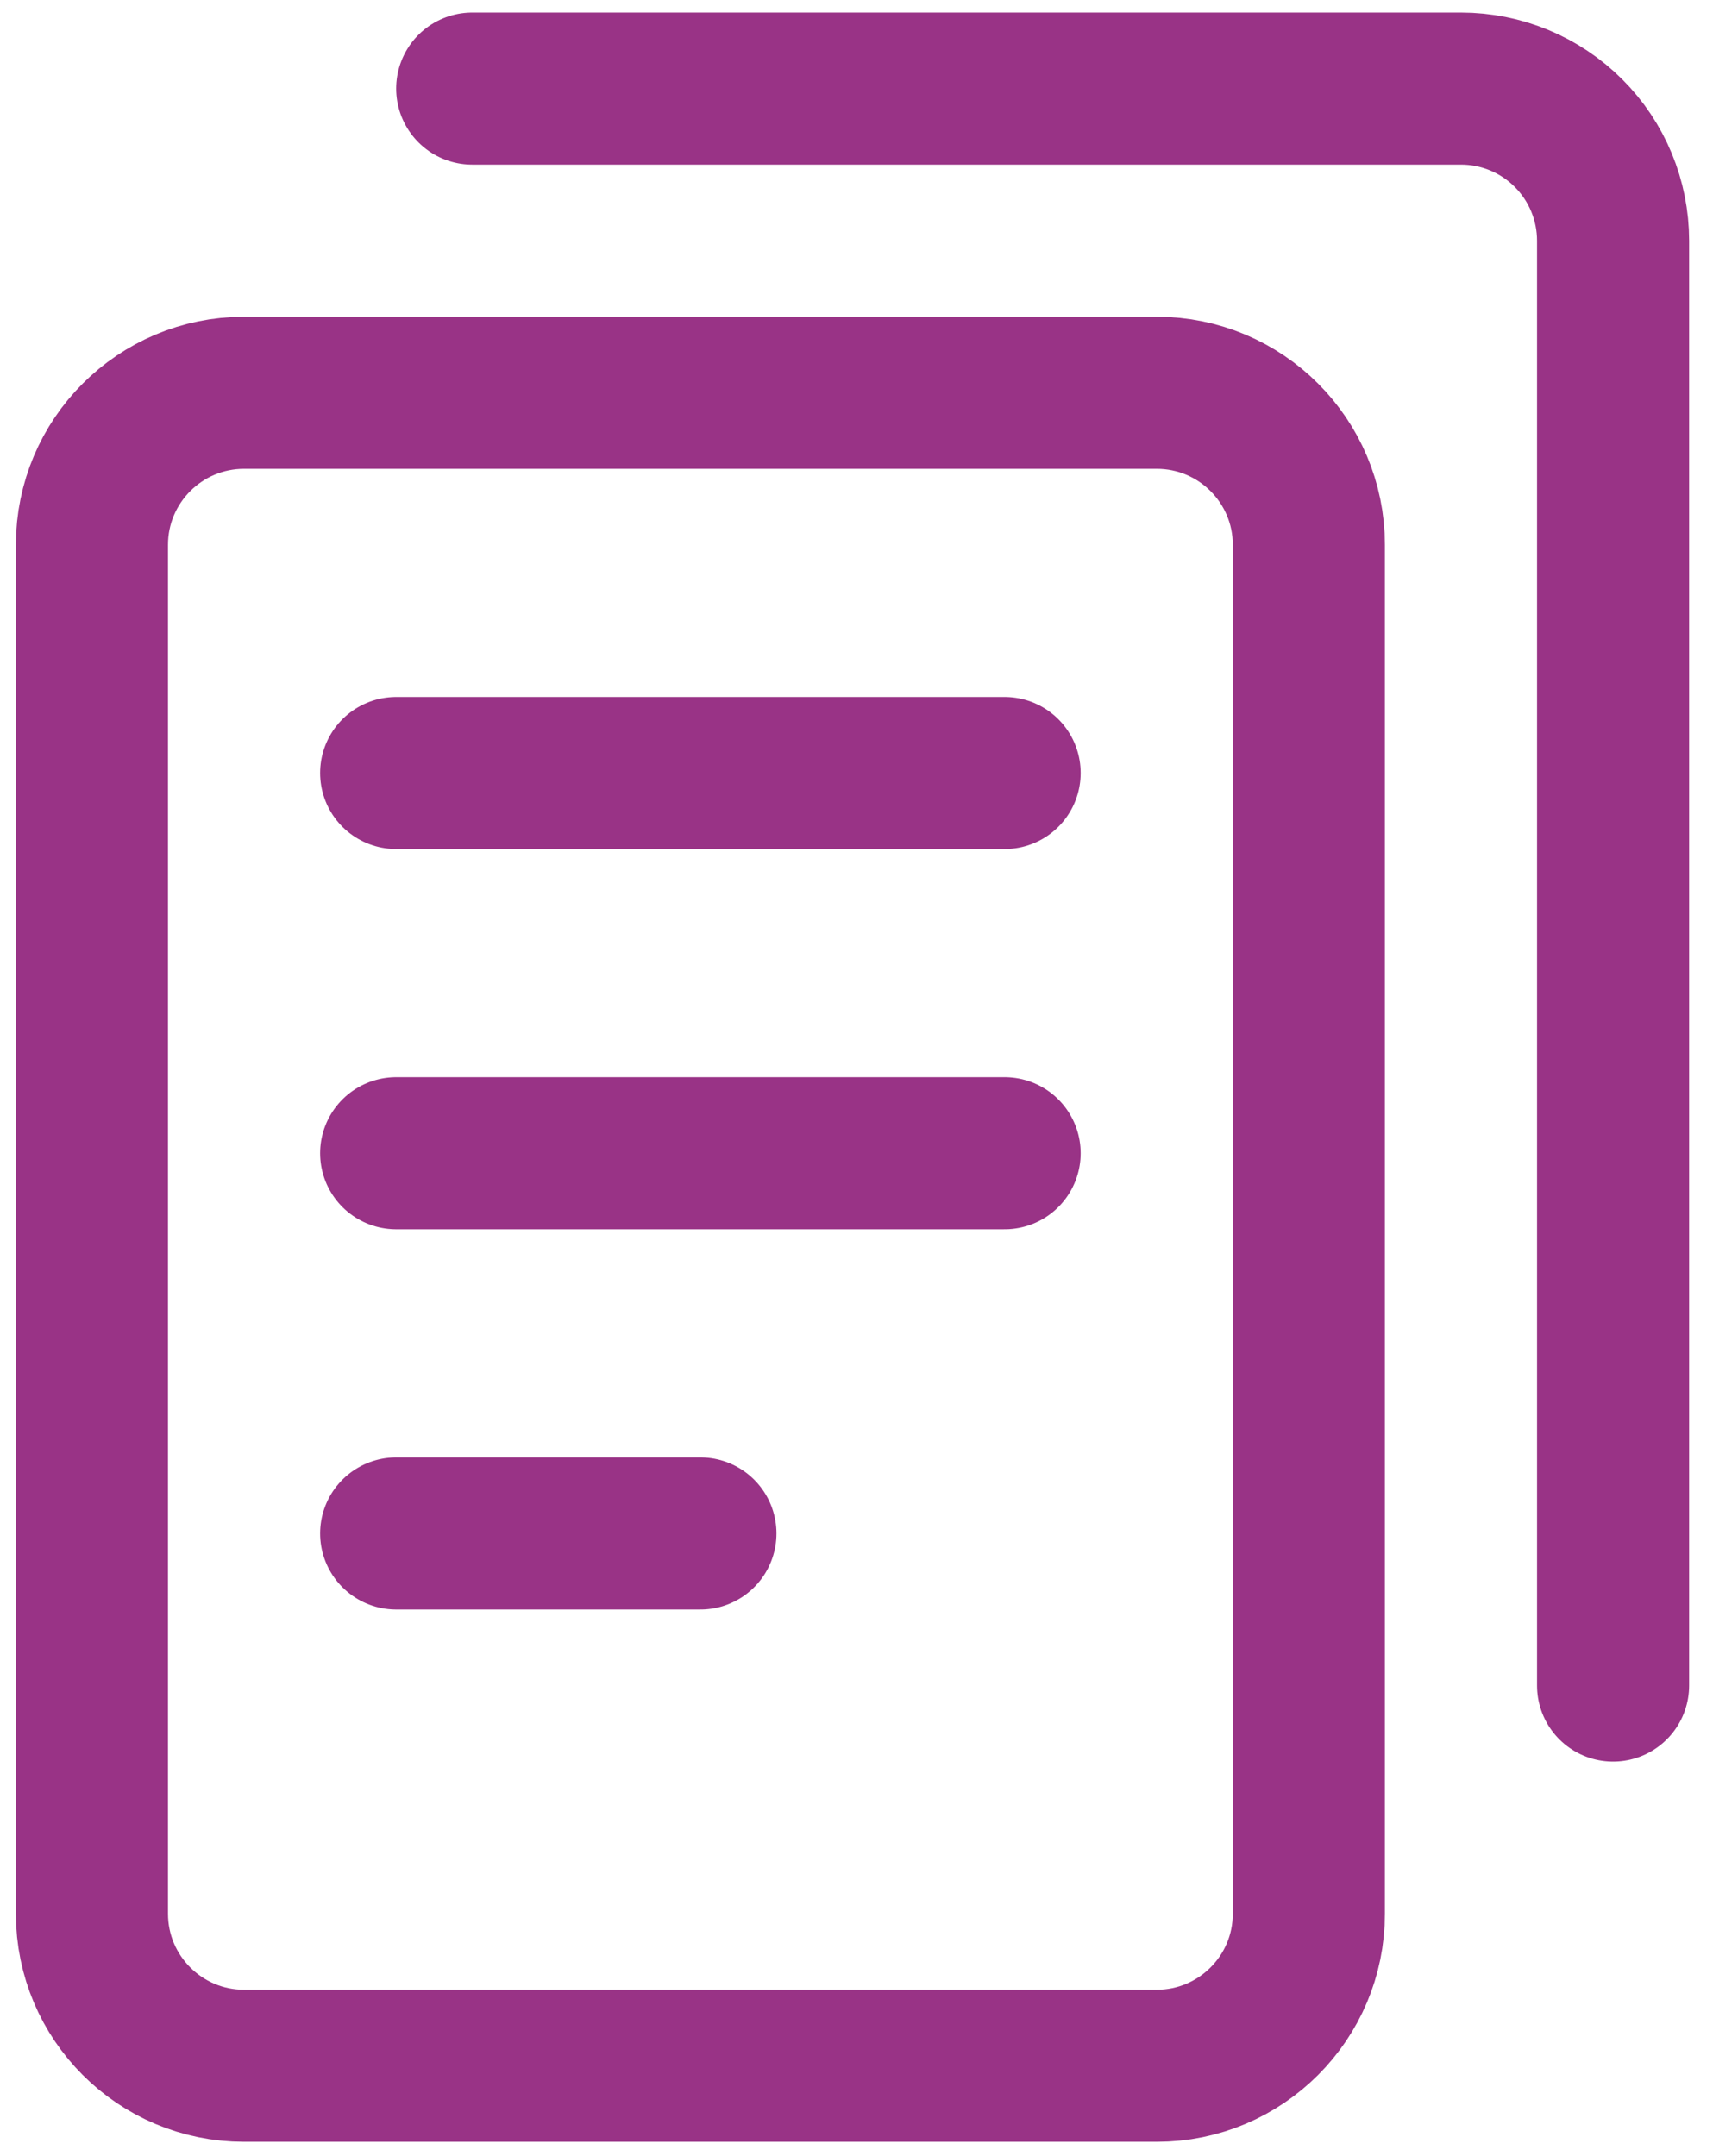 <svg width="58" height="73" viewBox="0 0 58 73" fill="none" xmlns="http://www.w3.org/2000/svg">
<path d="M39.166 13.301H8.263C5.419 13.301 3.113 15.607 3.113 18.451V64.805C3.113 67.649 5.419 69.955 8.263 69.955H39.166C42.01 69.955 44.316 67.649 44.316 64.805V18.451C44.316 15.607 42.01 13.301 39.166 13.301Z" stroke="#993386" stroke-width="5.15" stroke-linecap="round" stroke-linejoin="round"/>
<path d="M13.414 26.177H34.015" stroke="#993386" stroke-width="5.15" stroke-linecap="round" stroke-linejoin="round"/>
<path d="M13.414 39.053H34.015" stroke="#993386" stroke-width="5.15" stroke-linecap="round" stroke-linejoin="round"/>
<path d="M13.414 51.929H23.715" stroke="#993386" stroke-width="5.15" stroke-linecap="round" stroke-linejoin="round"/>
<path d="M15.989 3H49.467C50.832 3 52.143 3.543 53.108 4.509C54.074 5.474 54.617 6.784 54.617 8.15V57.079" stroke="#993386" stroke-width="5.15" stroke-linecap="round" stroke-linejoin="round"/>
</svg>
